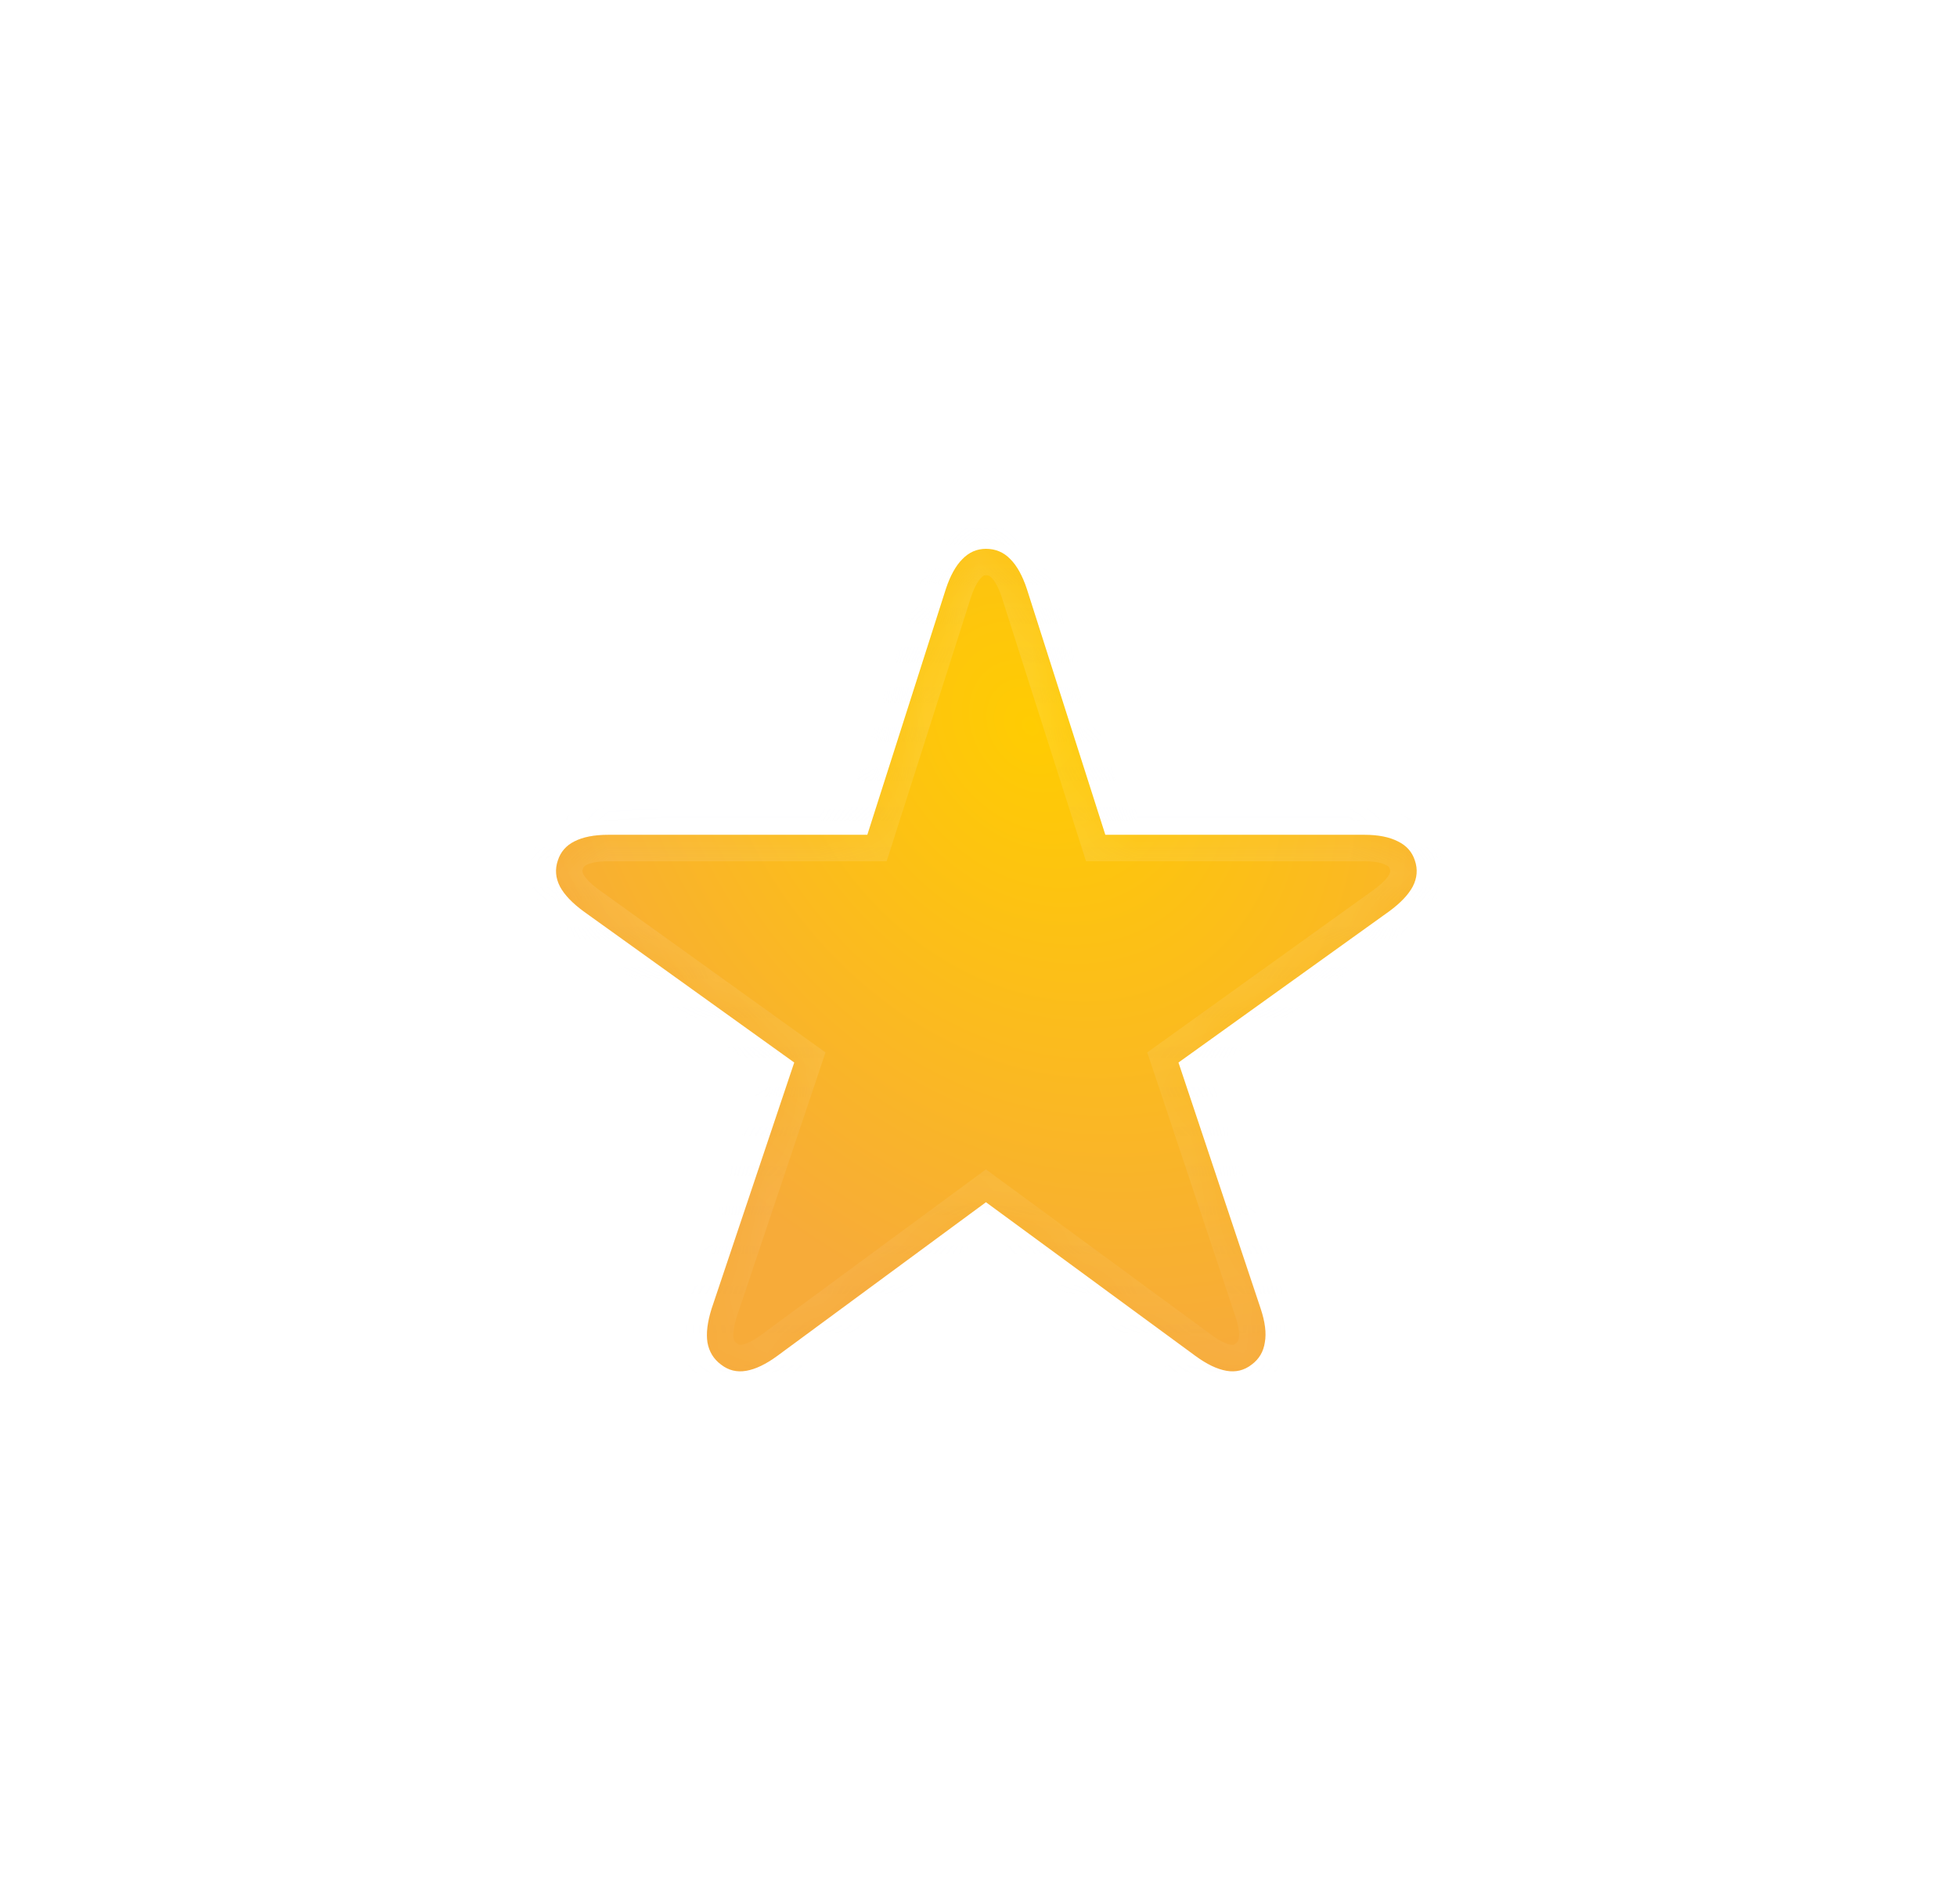 <svg viewBox="0 0 37 36" fill="none" xmlns="http://www.w3.org/2000/svg">
<g filter="url(#filter0_d_336_32350)">
<mask id="path-1-inside-1_336_32350" fill="white">
<path d="M13.633 23.797C13.492 23.693 13.406 23.552 13.375 23.375C13.349 23.203 13.375 22.992 13.453 22.742L15.016 18.086L11.031 15.227C10.818 15.07 10.669 14.914 10.586 14.758C10.503 14.596 10.49 14.432 10.547 14.266C10.599 14.104 10.703 13.984 10.859 13.906C11.021 13.823 11.234 13.781 11.5 13.781H16.398L17.883 9.133C17.966 8.883 18.07 8.695 18.195 8.57C18.32 8.44 18.469 8.375 18.641 8.375C18.823 8.375 18.977 8.44 19.102 8.57C19.227 8.695 19.331 8.883 19.414 9.133L20.898 13.781H25.797C26.057 13.781 26.268 13.823 26.43 13.906C26.591 13.984 26.698 14.104 26.75 14.266C26.807 14.432 26.794 14.596 26.711 14.758C26.628 14.914 26.479 15.07 26.266 15.227L22.281 18.086L23.836 22.742C23.919 22.992 23.945 23.203 23.914 23.375C23.888 23.552 23.805 23.693 23.664 23.797C23.523 23.906 23.365 23.945 23.188 23.914C23.01 23.883 22.815 23.789 22.602 23.633L18.641 20.727L14.695 23.633C14.482 23.789 14.287 23.883 14.109 23.914C13.932 23.945 13.773 23.906 13.633 23.797Z"/>
</mask>
<path d="M13.633 23.797C13.492 23.693 13.406 23.552 13.375 23.375C13.349 23.203 13.375 22.992 13.453 22.742L15.016 18.086L11.031 15.227C10.818 15.07 10.669 14.914 10.586 14.758C10.503 14.596 10.49 14.432 10.547 14.266C10.599 14.104 10.703 13.984 10.859 13.906C11.021 13.823 11.234 13.781 11.5 13.781H16.398L17.883 9.133C17.966 8.883 18.07 8.695 18.195 8.57C18.32 8.44 18.469 8.375 18.641 8.375C18.823 8.375 18.977 8.44 19.102 8.57C19.227 8.695 19.331 8.883 19.414 9.133L20.898 13.781H25.797C26.057 13.781 26.268 13.823 26.43 13.906C26.591 13.984 26.698 14.104 26.75 14.266C26.807 14.432 26.794 14.596 26.711 14.758C26.628 14.914 26.479 15.07 26.266 15.227L22.281 18.086L23.836 22.742C23.919 22.992 23.945 23.203 23.914 23.375C23.888 23.552 23.805 23.693 23.664 23.797C23.523 23.906 23.365 23.945 23.188 23.914C23.01 23.883 22.815 23.789 22.602 23.633L18.641 20.727L14.695 23.633C14.482 23.789 14.287 23.883 14.109 23.914C13.932 23.945 13.773 23.906 13.633 23.797Z" fill="url(#paint0_radial_336_32350)"/>
<path d="M13.633 23.797L13.94 23.402L13.93 23.395L13.633 23.797ZM13.375 23.375L12.88 23.45L12.883 23.462L13.375 23.375ZM13.453 22.742L12.979 22.583L12.976 22.593L13.453 22.742ZM15.016 18.086L15.49 18.245L15.607 17.895L15.307 17.68L15.016 18.086ZM11.031 15.227L10.736 15.63L10.74 15.633L11.031 15.227ZM10.586 14.758L10.142 14.987L10.145 14.993L10.586 14.758ZM10.547 14.266L11.02 14.428L11.023 14.419L10.547 14.266ZM10.859 13.906L11.083 14.354L11.089 14.351L10.859 13.906ZM16.398 13.781V14.281H16.764L16.875 13.933L16.398 13.781ZM17.883 9.133L17.408 8.975L17.407 8.981L17.883 9.133ZM18.195 8.57L18.549 8.924L18.556 8.917L18.195 8.57ZM19.102 8.57L18.741 8.917L18.748 8.924L19.102 8.57ZM19.414 9.133L19.89 8.981L19.888 8.975L19.414 9.133ZM20.898 13.781L20.422 13.933L20.533 14.281H20.898V13.781ZM26.43 13.906L26.2 14.351L26.212 14.356L26.43 13.906ZM26.75 14.266L26.274 14.419L26.277 14.428L26.75 14.266ZM26.711 14.758L27.152 14.993L27.155 14.987L26.711 14.758ZM26.266 15.227L26.557 15.633L26.561 15.63L26.266 15.227ZM22.281 18.086L21.99 17.68L21.69 17.895L21.807 18.244L22.281 18.086ZM23.836 22.742L24.31 22.584L24.31 22.584L23.836 22.742ZM23.914 23.375L23.422 23.286L23.421 23.294L23.419 23.302L23.914 23.375ZM23.664 23.797L23.366 23.395L23.357 23.402L23.664 23.797ZM22.602 23.633L22.306 24.036L22.306 24.036L22.602 23.633ZM18.641 20.727L18.936 20.323L18.64 20.106L18.344 20.324L18.641 20.727ZM14.695 23.633L14.991 24.036L14.992 24.035L14.695 23.633ZM13.93 23.395C13.896 23.369 13.877 23.343 13.867 23.288L12.883 23.462C12.935 23.761 13.089 24.016 13.335 24.199L13.93 23.395ZM13.869 23.3C13.859 23.232 13.864 23.102 13.93 22.891L12.976 22.593C12.886 22.882 12.839 23.175 12.881 23.45L13.869 23.3ZM13.927 22.901L15.49 18.245L14.542 17.927L12.979 22.583L13.927 22.901ZM15.307 17.68L11.323 14.82L10.74 15.633L14.724 18.492L15.307 17.68ZM11.326 14.823C11.146 14.691 11.062 14.588 11.027 14.523L10.145 14.993C10.277 15.24 10.489 15.45 10.736 15.63L11.326 14.823ZM11.03 14.528C11.007 14.484 11.008 14.461 11.02 14.428L10.074 14.103C9.971 14.403 9.998 14.709 10.142 14.987L11.03 14.528ZM11.023 14.419C11.032 14.39 11.043 14.373 11.083 14.354L10.636 13.459C10.363 13.595 10.166 13.819 10.071 14.112L11.023 14.419ZM11.089 14.351C11.154 14.317 11.28 14.281 11.5 14.281V13.281C11.189 13.281 10.888 13.329 10.63 13.462L11.089 14.351ZM11.5 14.281H16.398V13.281H11.5V14.281ZM16.875 13.933L18.359 9.285L17.407 8.981L15.922 13.629L16.875 13.933ZM18.357 9.291C18.427 9.081 18.499 8.974 18.549 8.924L17.842 8.217C17.642 8.417 17.505 8.684 17.409 8.975L18.357 9.291ZM18.556 8.917C18.592 8.879 18.612 8.875 18.641 8.875V7.875C18.325 7.875 18.049 8.001 17.835 8.224L18.556 8.917ZM18.641 8.875C18.688 8.875 18.711 8.886 18.741 8.917L19.462 8.224C19.242 7.995 18.957 7.875 18.641 7.875V8.875ZM18.748 8.924C18.798 8.974 18.87 9.081 18.94 9.291L19.888 8.975C19.792 8.684 19.655 8.417 19.455 8.217L18.748 8.924ZM18.938 9.285L20.422 13.933L21.375 13.629L19.89 8.981L18.938 9.285ZM20.898 14.281H25.797V13.281H20.898V14.281ZM25.797 14.281C26.01 14.281 26.134 14.316 26.2 14.351L26.659 13.462C26.403 13.33 26.105 13.281 25.797 13.281V14.281ZM26.212 14.356C26.258 14.379 26.267 14.396 26.274 14.419L27.226 14.112C27.129 13.813 26.924 13.59 26.648 13.456L26.212 14.356ZM26.277 14.428C26.289 14.461 26.29 14.484 26.267 14.528L27.155 14.987C27.299 14.709 27.326 14.403 27.223 14.103L26.277 14.428ZM26.27 14.523C26.235 14.588 26.151 14.691 25.97 14.823L26.561 15.63C26.808 15.45 27.02 15.24 27.152 14.993L26.27 14.523ZM25.974 14.82L21.99 17.68L22.573 18.492L26.557 15.633L25.974 14.82ZM21.807 18.244L23.362 22.901L24.31 22.584L22.756 17.928L21.807 18.244ZM23.362 22.9C23.431 23.108 23.433 23.228 23.422 23.286L24.406 23.464C24.458 23.178 24.408 22.877 24.31 22.584L23.362 22.9ZM23.419 23.302C23.412 23.351 23.398 23.372 23.366 23.395L23.962 24.199C24.212 24.013 24.364 23.753 24.409 23.448L23.419 23.302ZM23.357 23.402C23.337 23.418 23.325 23.421 23.32 23.423C23.315 23.424 23.301 23.426 23.274 23.422L23.101 24.407C23.415 24.462 23.718 24.389 23.971 24.192L23.357 23.402ZM23.274 23.422C23.2 23.409 23.075 23.36 22.897 23.229L22.306 24.036C22.555 24.218 22.821 24.357 23.101 24.407L23.274 23.422ZM22.897 23.23L18.936 20.323L18.345 21.13L22.306 24.036L22.897 23.23ZM18.344 20.324L14.399 23.23L14.992 24.035L18.937 21.129L18.344 20.324ZM14.4 23.229C14.221 23.36 14.097 23.409 14.023 23.422L14.196 24.407C14.476 24.357 14.742 24.218 14.991 24.036L14.4 23.229ZM14.023 23.422C13.996 23.426 13.982 23.424 13.977 23.423C13.972 23.421 13.96 23.418 13.94 23.402L13.326 24.192C13.579 24.389 13.882 24.462 14.196 24.407L14.023 23.422Z" fill="url(#paint1_linear_336_32350)" mask="url(#path-1-inside-1_336_32350)"/>
</g>
<defs>
<filter id="filter0_d_336_32350" x="0.461" y="0.375" width="36.375" height="35.586" filterUnits="userSpaceOnUse" color-interpolation-filters="sRGB">
<feFlood flood-opacity="0" result="BackgroundImageFix"/>
<feColorMatrix in="SourceAlpha" type="matrix" values="0 0 0 0 0 0 0 0 0 0 0 0 0 0 0 0 0 0 127 0" result="hardAlpha"/>
<feOffset dy="2"/>
<feGaussianBlur stdDeviation="5"/>
<feComposite in2="hardAlpha" operator="out"/>
<feColorMatrix type="matrix" values="0 0 0 0 0.031 0 0 0 0 0.294 0 0 0 0 0.204 0 0 0 0.15 0"/>
<feBlend mode="normal" in2="BackgroundImageFix" result="effect1_dropShadow_336_32350"/>
<feBlend mode="normal" in="SourceGraphic" in2="effect1_dropShadow_336_32350" result="shape"/>
</filter>
<radialGradient id="paint0_radial_336_32350" cx="0" cy="0" r="1" gradientUnits="userSpaceOnUse" gradientTransform="translate(19.458 11.73) rotate(145.034) scale(10.029 12.663)">
<stop stop-color="#FFCC02"/>
<stop offset="1" stop-color="#F7AB39"/>
</radialGradient>
<linearGradient id="paint1_linear_336_32350" x1="19" y1="7" x2="19" y2="26" gradientUnits="userSpaceOnUse">
<stop stop-color="#FCFCFE" stop-opacity="0.15"/>
<stop offset="1" stop-color="#FCFCFE" stop-opacity="0.05"/>
</linearGradient>
</defs>
</svg>
